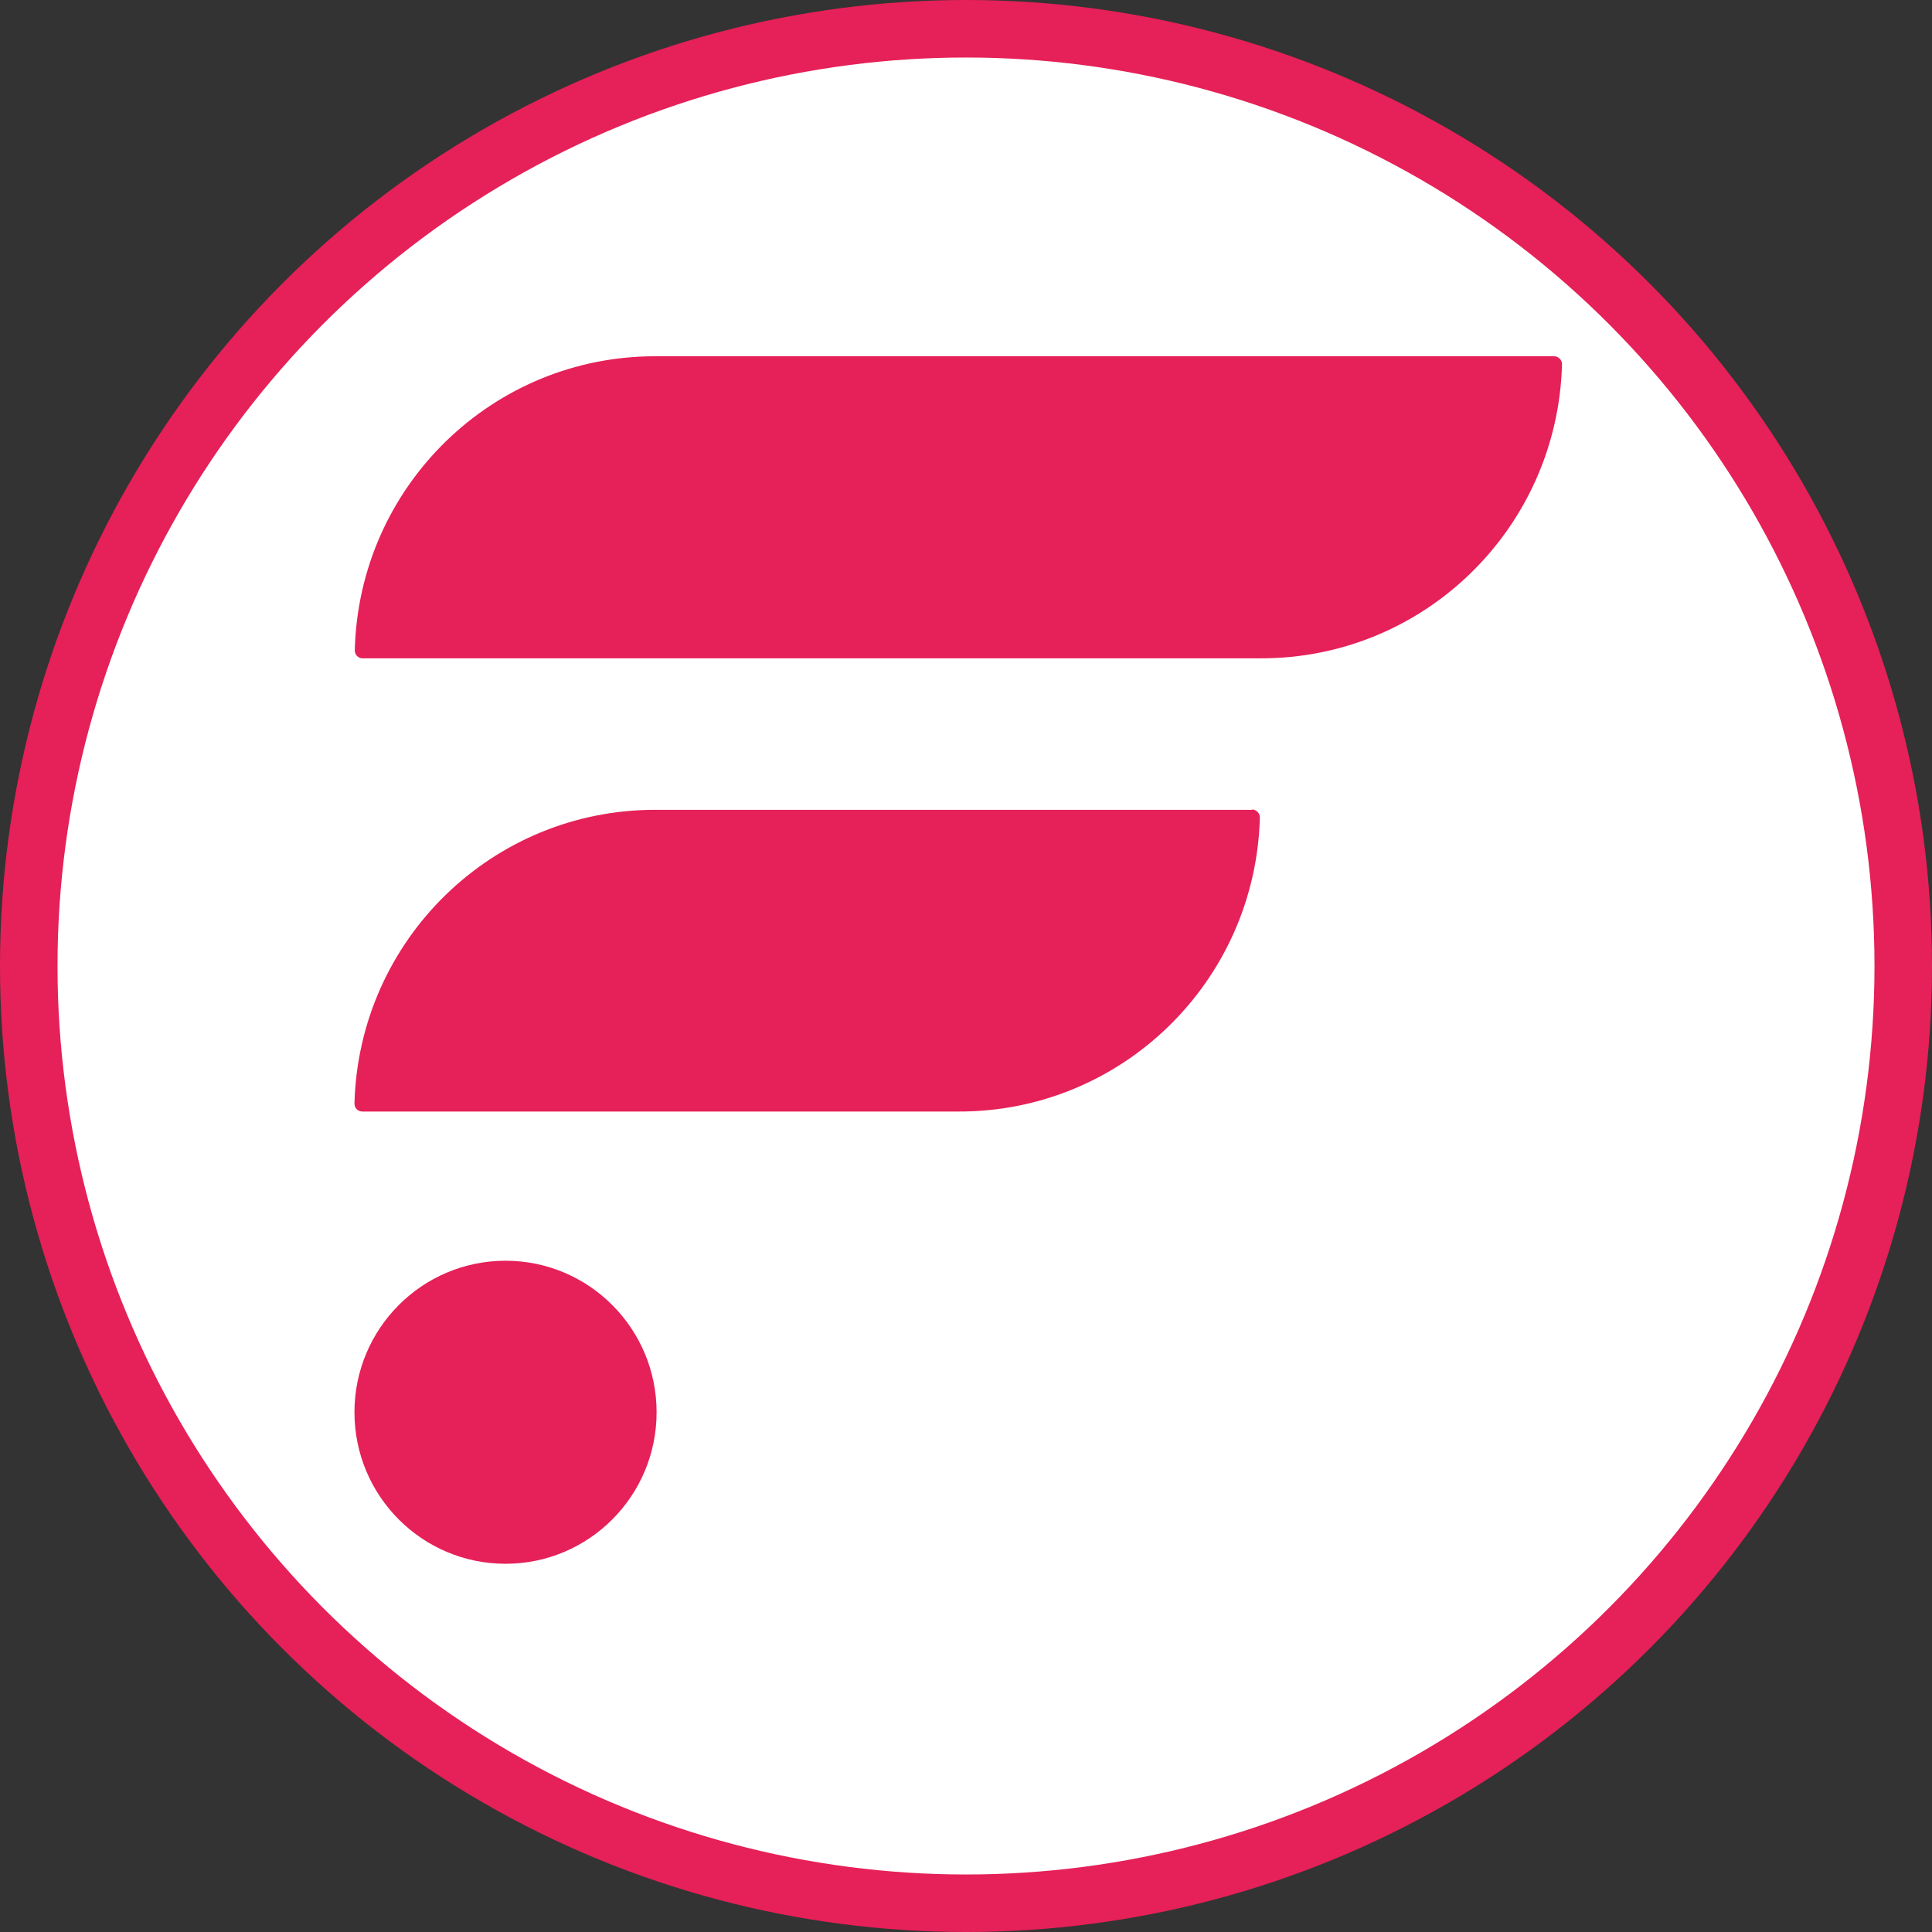 <?xml version="1.0" encoding="UTF-8" standalone="no"?>
<svg
   id="Layer_1"
   viewBox="0 0 256 256"
   version="1.1"
   sodipodi:docname="Flare FLR Coin Icon 256x256.svg"
   width="256"
   height="256"
   inkscape:version="1.2 (dc2aedaf03, 2022-05-15)"
   xmlns:inkscape="http://www.inkscape.org/namespaces/inkscape"
   xmlns:sodipodi="http://sodipodi.sourceforge.net/DTD/sodipodi-0.dtd"
   xmlns="http://www.w3.org/2000/svg"
   xmlns:svg="http://www.w3.org/2000/svg">
  <rect x="0" y="0" width="256" height="256" fill="#333333" stroke="none"/>
  <sodipodi:namedview
     id="namedview1553"
     pagecolor="#ffffff"
     bordercolor="#666666"
     borderopacity="1.0"
     inkscape:showpageshadow="2"
     inkscape:pageopacity="0.0"
     inkscape:pagecheckerboard="0"
     inkscape:deskcolor="#d1d1d1"
     showgrid="false"
     inkscape:zoom="1.437889"
     inkscape:cx="67.807737"
     inkscape:cy="114.75155"
     inkscape:window-width="1366"
     inkscape:window-height="705"
     inkscape:window-x="-8"
     inkscape:window-y="-8"
     inkscape:window-maximized="1"
     inkscape:current-layer="Layer_1" />
  <defs
     id="defs1541">
    <style
       id="style1539">.cls-1{fill:#e62058;}</style>
  </defs>
  <circle
     style="fill:#ffffff;stroke:#e62058;stroke-width:7.621;stroke-dasharray:none;stroke-opacity:1"
     id="path2088"
     cx="128"
     cy="128"
     r="124.19" />
  <g
     id="g2034"
     transform="matrix(4.361,0,0,4.374,46.968,47.207)">
    <path
       id="Path_2898"
       class="cls-1"
       d="M 27.27,13.74 H 9.17 c -4.97,-0.02 -9.04,3.93 -9.17,8.9 0,0.13 0.1,0.24 0.24,0.24 H 18.34 c 4.97,0.02 9.04,-3.94 9.17,-8.91 0,-0.13 -0.11,-0.24 -0.24,-0.24 v 0 z" />
    <path
       id="Path_2899"
       class="cls-1"
       d="M 36.44,7.542406e-5 H 9.17 C 4.2,-0.02 0.13,3.94 0.01,8.91 c 0,0.13 0.1,0.24 0.23,0.24 H 27.52 c 4.97,0.02 9.04,-3.94 9.17,-8.91 0,-0.13 -0.11,-0.24 -0.24,-0.24 v 0 z" />
    <circle
       id="Ellipse_9"
       class="cls-1"
       cx="4.59"
       cy="31.99"
       r="4.59" />
  </g>
</svg>
